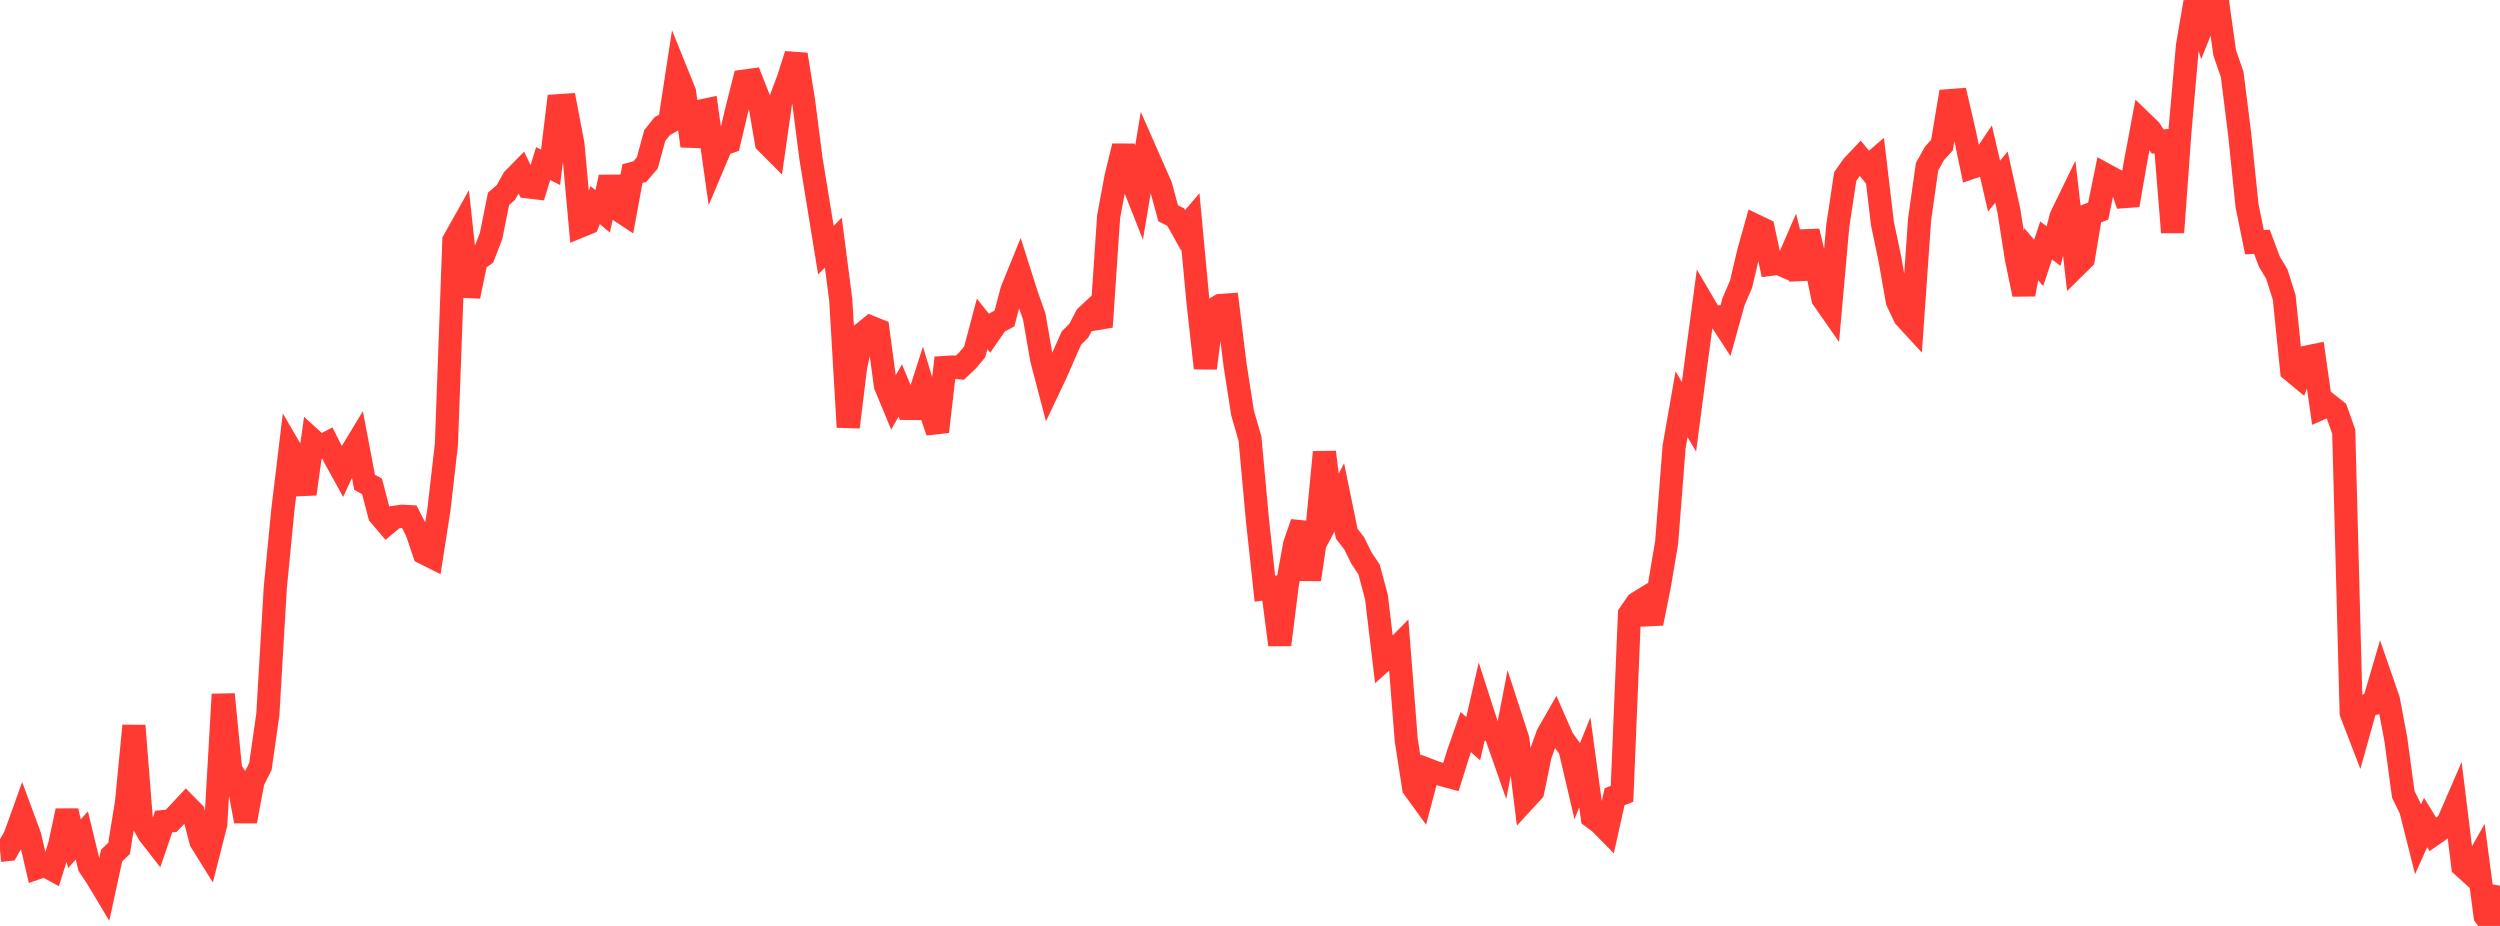 <?xml version="1.0" standalone="no"?>
<!DOCTYPE svg PUBLIC "-//W3C//DTD SVG 1.1//EN" "http://www.w3.org/Graphics/SVG/1.1/DTD/svg11.dtd">

<svg width="135" height="50" viewBox="0 0 135 50" preserveAspectRatio="none" 
  xmlns="http://www.w3.org/2000/svg"
  xmlns:xlink="http://www.w3.org/1999/xlink">


<polyline points="0.0, 45.921 0.402, 45.878 0.804, 45.169 1.205, 44.054 1.607, 45.142 2.009, 46.863 2.411, 46.725 2.812, 46.942 3.214, 45.658 3.616, 43.786 4.018, 45.562 4.42, 45.115 4.821, 46.776 5.223, 47.378 5.625, 48.048 6.027, 46.201 6.429, 45.814 6.83, 43.344 7.232, 39.189 7.634, 44.285 8.036, 45.022 8.438, 45.538 8.839, 44.364 9.241, 44.326 9.643, 43.908 10.045, 43.476 10.446, 43.882 10.848, 45.432 11.25, 46.078 11.652, 44.498 12.054, 37.494 12.455, 41.578 12.857, 42.192 13.259, 44.348 13.661, 42.19 14.062, 41.387 14.464, 38.574 14.866, 31.732 15.268, 27.586 15.67, 24.248 16.071, 24.935 16.473, 26.671 16.875, 23.769 17.277, 24.137 17.679, 23.927 18.08, 24.724 18.482, 25.453 18.884, 24.585 19.286, 23.921 19.688, 26.044 20.089, 26.264 20.491, 27.803 20.893, 28.275 21.295, 27.936 21.696, 27.877 22.098, 27.898 22.5, 28.678 22.902, 29.864 23.304, 30.065 23.705, 27.502 24.107, 23.983 24.509, 12.994 24.911, 12.278 25.312, 16.004 25.714, 14.06 26.116, 13.781 26.518, 12.746 26.92, 10.737 27.321, 10.391 27.723, 9.669 28.125, 9.26 28.527, 10.093 28.929, 10.14 29.33, 8.834 29.732, 9.035 30.134, 5.71 30.536, 5.683 30.938, 7.784 31.339, 12.21 31.741, 12.044 32.143, 11.076 32.545, 11.414 32.946, 9.567 33.348, 11.296 33.75, 11.562 34.152, 9.372 34.554, 9.267 34.955, 8.795 35.357, 7.318 35.759, 6.815 36.161, 6.587 36.562, 3.975 36.964, 4.968 37.366, 7.88 37.768, 6.01 38.17, 5.926 38.571, 8.757 38.973, 7.805 39.375, 7.666 39.777, 5.969 40.179, 4.379 40.58, 4.324 40.982, 5.343 41.384, 7.697 41.786, 8.099 42.188, 5.288 42.589, 4.211 42.991, 2.945 43.393, 5.454 43.795, 8.581 44.196, 11.037 44.598, 13.508 45.0, 13.102 45.402, 16.203 45.804, 23.064 46.205, 19.8 46.607, 17.991 47.009, 17.666 47.411, 17.827 47.812, 20.816 48.214, 21.785 48.616, 21.086 49.018, 22.054 49.42, 22.057 49.821, 20.814 50.223, 22.139 50.625, 23.312 51.027, 19.843 51.429, 19.818 51.83, 19.858 52.232, 19.48 52.634, 19.003 53.036, 17.489 53.438, 17.995 53.839, 17.413 54.241, 17.202 54.643, 15.673 55.045, 14.686 55.446, 15.949 55.848, 17.085 56.25, 19.4 56.652, 20.933 57.054, 20.086 57.455, 19.16 57.857, 18.254 58.259, 17.853 58.661, 17.082 59.062, 16.709 59.464, 17.651 59.866, 11.698 60.268, 9.544 60.67, 7.894 61.071, 9.601 61.473, 10.621 61.875, 8.211 62.277, 9.125 62.679, 10.036 63.08, 11.517 63.482, 11.719 63.884, 12.434 64.286, 11.964 64.688, 16.271 65.089, 19.879 65.491, 16.736 65.893, 16.497 66.295, 16.469 66.696, 19.717 67.098, 22.303 67.5, 23.689 67.902, 28.084 68.304, 31.788 68.705, 31.736 69.107, 34.817 69.509, 31.595 69.911, 29.392 70.312, 28.235 70.714, 31.292 71.116, 28.584 71.518, 24.418 71.92, 27.623 72.321, 26.858 72.723, 28.82 73.125, 29.341 73.527, 30.15 73.929, 30.748 74.33, 32.252 74.732, 35.632 75.134, 35.275 75.536, 34.866 75.938, 39.974 76.339, 42.545 76.741, 43.1 77.143, 41.579 77.545, 41.732 77.946, 41.853 78.348, 41.962 78.75, 40.675 79.152, 39.531 79.554, 39.889 79.955, 38.129 80.357, 39.374 80.759, 39.61 81.161, 40.758 81.562, 38.688 81.964, 39.926 82.366, 43.168 82.768, 42.731 83.17, 40.779 83.571, 39.667 83.973, 38.966 84.375, 39.884 84.777, 40.446 85.179, 42.166 85.58, 41.164 85.982, 44.121 86.384, 44.416 86.786, 44.824 87.188, 43.025 87.589, 42.865 87.991, 33.163 88.393, 32.577 88.795, 32.33 89.196, 33.661 89.598, 31.674 90.0, 29.284 90.402, 24.128 90.804, 21.828 91.205, 22.507 91.607, 19.442 92.009, 16.435 92.411, 17.121 92.812, 17.109 93.214, 17.725 93.616, 16.277 94.018, 15.342 94.42, 13.628 94.821, 12.198 95.223, 12.391 95.625, 14.27 96.027, 14.217 96.429, 14.392 96.83, 13.469 97.232, 15.056 97.634, 12.489 98.036, 14.179 98.438, 16.125 98.839, 16.7 99.241, 12.185 99.643, 9.529 100.045, 8.96 100.446, 8.537 100.848, 9.028 101.25, 8.682 101.652, 12.074 102.054, 13.984 102.455, 16.262 102.857, 17.112 103.259, 17.549 103.661, 11.821 104.062, 8.999 104.464, 8.279 104.866, 7.837 105.268, 5.435 105.67, 5.404 106.071, 7.12 106.473, 9.043 106.875, 8.909 107.277, 8.313 107.679, 10.05 108.08, 9.565 108.482, 11.392 108.884, 13.96 109.286, 15.896 109.688, 13.727 110.089, 14.199 110.491, 12.984 110.893, 13.289 111.295, 11.703 111.696, 10.878 112.098, 14.369 112.5, 13.972 112.902, 11.555 113.304, 11.397 113.705, 9.443 114.107, 9.663 114.509, 9.869 114.911, 11.075 115.312, 8.78 115.714, 6.636 116.116, 7.026 116.518, 7.645 116.92, 7.608 117.321, 12.548 117.723, 7.021 118.125, 2.46 118.527, 0.116 118.929, 1.358 119.33, 0.36 119.732, 0.0 120.134, 2.857 120.536, 4.012 120.938, 7.207 121.339, 11.101 121.741, 13.08 122.143, 13.054 122.545, 14.128 122.946, 14.796 123.348, 16.063 123.75, 20.004 124.152, 20.337 124.554, 19.283 124.955, 19.202 125.357, 22.04 125.759, 21.865 126.161, 22.182 126.562, 23.308 126.964, 38.494 127.366, 39.538 127.768, 38.1 128.17, 37.997 128.571, 36.628 128.973, 37.791 129.375, 39.924 129.777, 42.89 130.179, 43.718 130.58, 45.309 130.982, 44.414 131.384, 45.068 131.786, 44.788 132.188, 44.43 132.589, 43.504 132.991, 46.771 133.393, 47.134 133.795, 46.423 134.196, 49.457 134.598, 50.0 135.0, 47.829" fill="none" stroke="#ff3a33" stroke-width="1.25"/>

</svg>